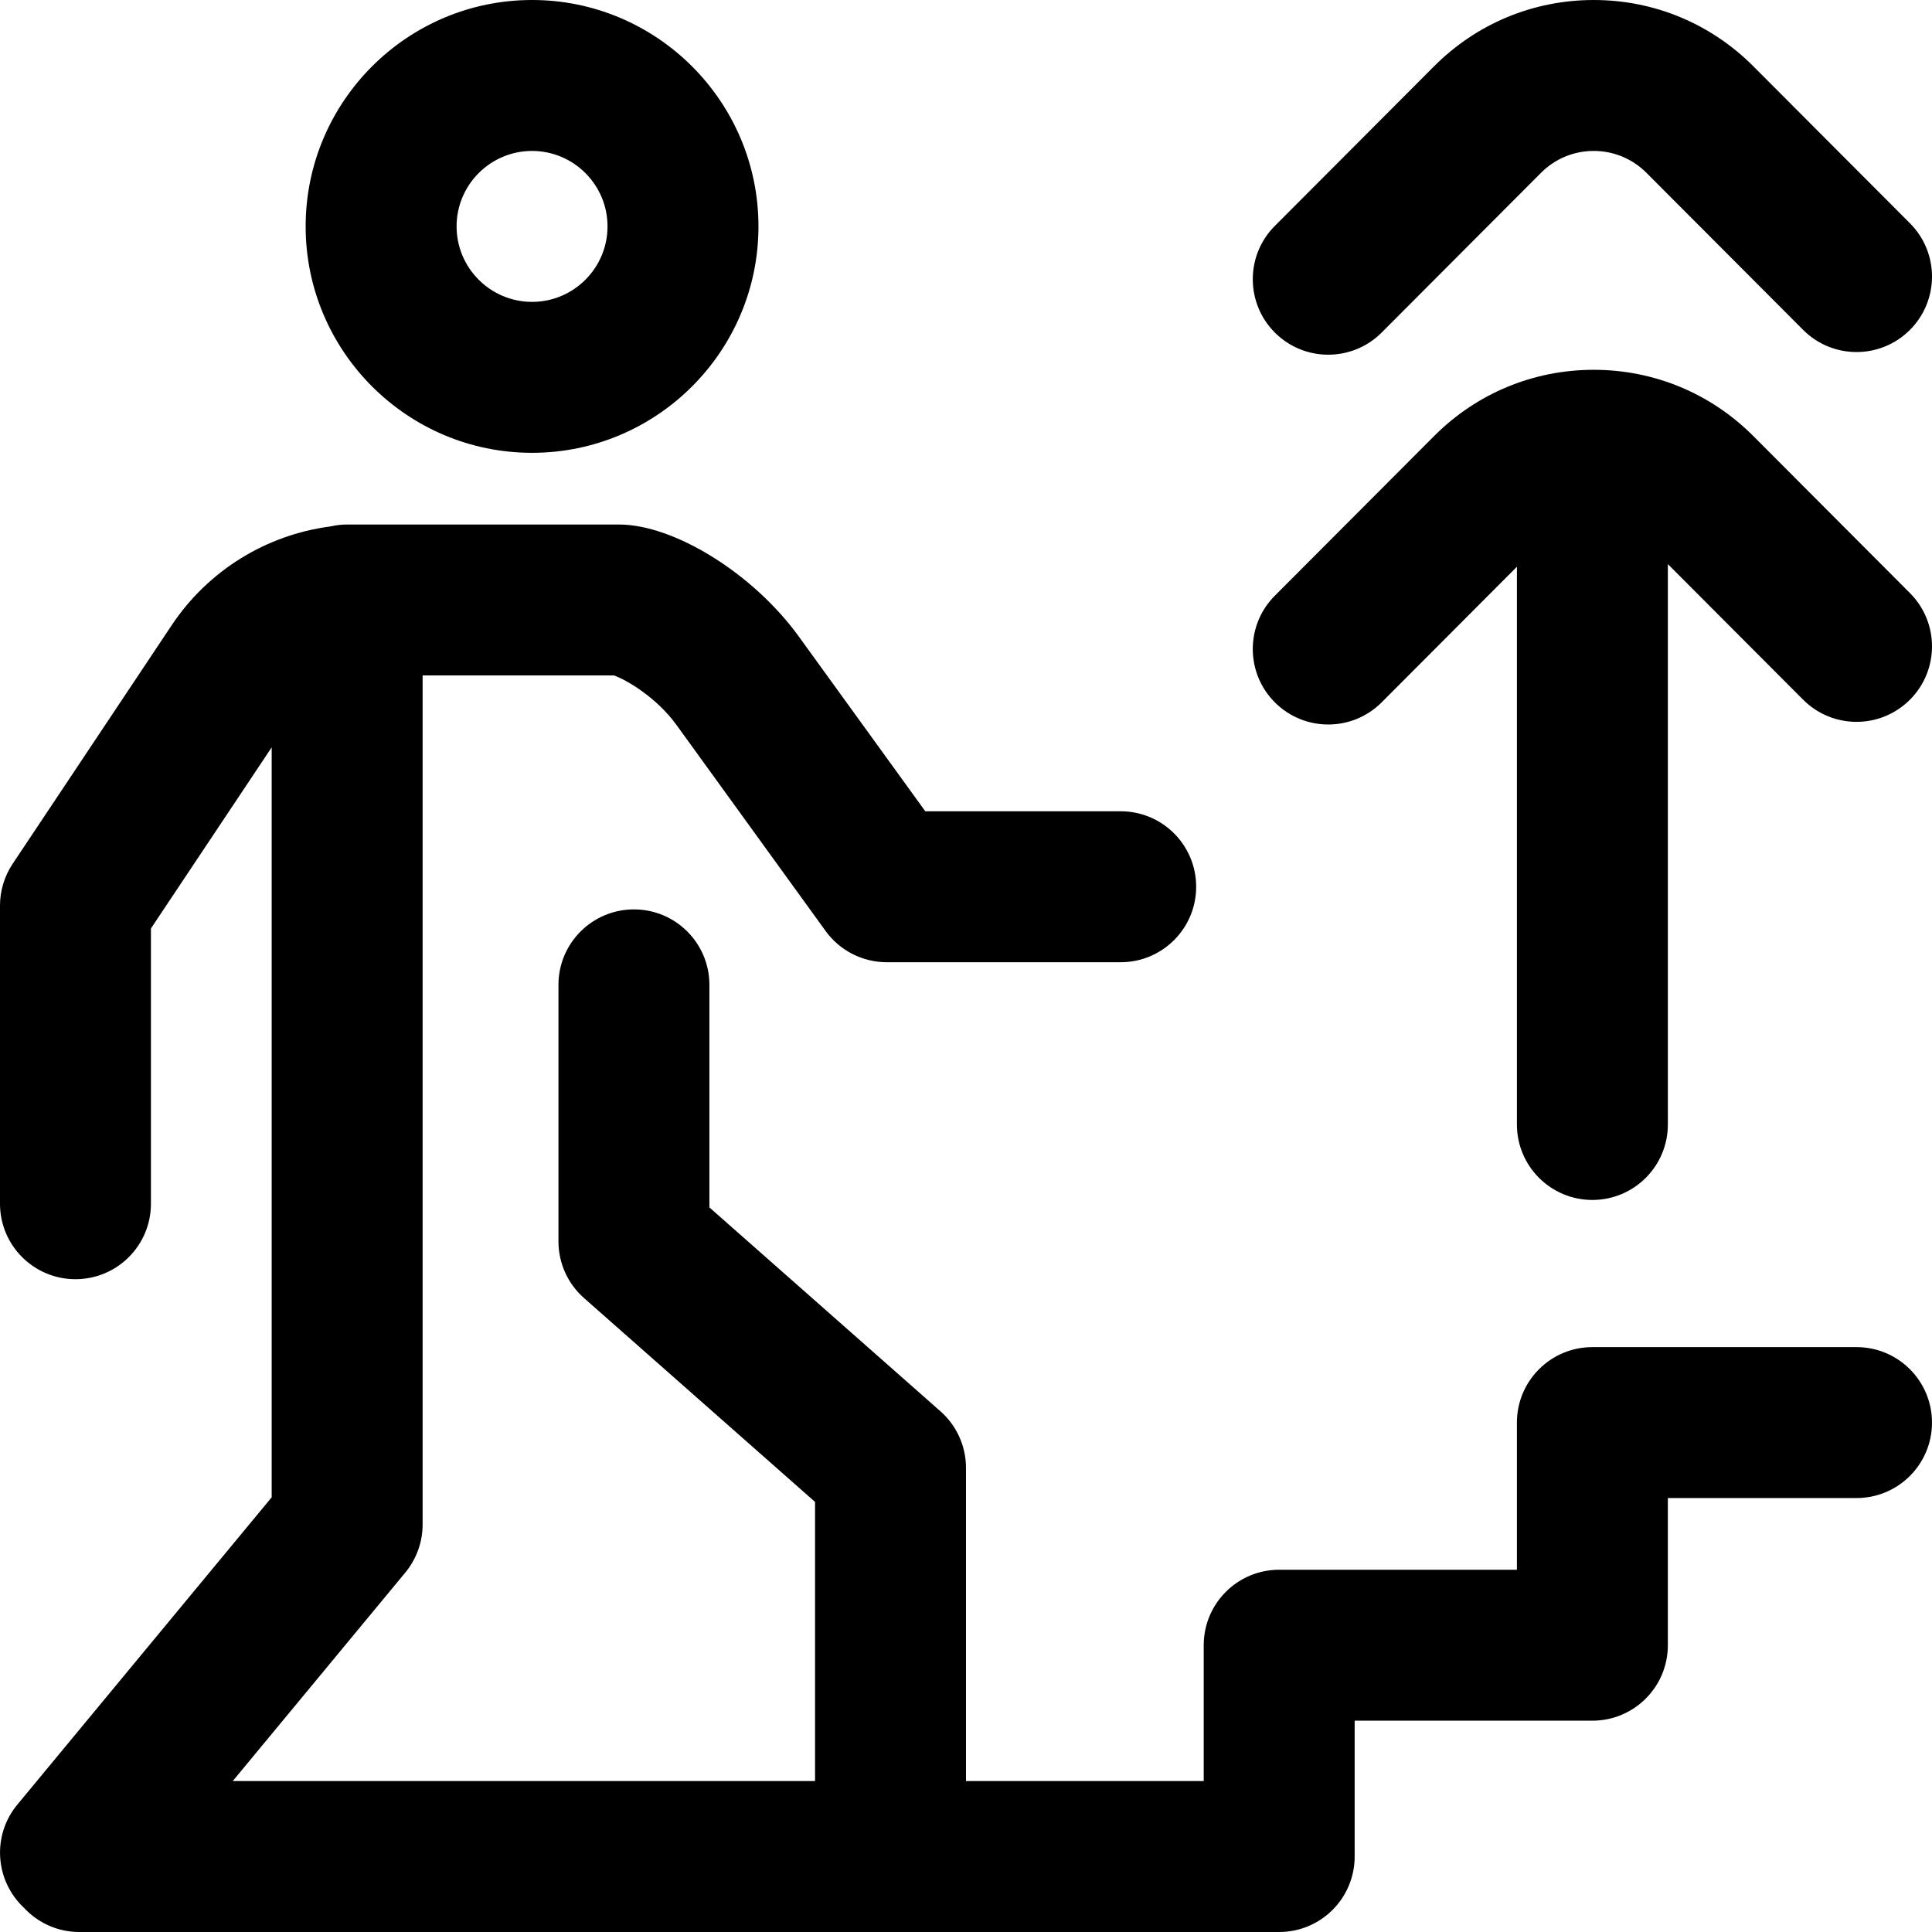<svg viewBox="0 0 512.001 512" xmlns="http://www.w3.org/2000/svg"><path d="m141 120c33.086 0 60-26.914 60-60 0-33.082-26.914-60-60-60s-60 26.918-60 60c0 33.086 26.914 60 60 60zm0-80c11.027 0 20 8.973 20 20s-8.973 20-20 20-20-8.973-20-20 8.973-20 20-20zm371 337c0 11.047-8.953 20-20 20h-50v39c0 11.047-8.953 20-20 20h-63v36c0 11.047-8.953 20-20 20h-318c-5.793 0-10.992-2.477-14.645-6.41-7.672-7.168-8.547-19.148-1.766-27.34l67.41-81.453v-198.742l-32 48v72.945c0 11.047-8.953 20-20 20s-20-8.953-20-20v-79c0-3.949 1.168-7.809 3.359-11.094l42.125-63.188c9.676-14.52 25.012-23.953 42.035-26.199 1.445-.328 2.938-.52 4.48-.52h72c14.699 0 35.645 13.031 47.684 29.668l33.531 46.332h51.785c11.047 0 20 8.953 20 20s-8.953 20-20 20h-62c-6.414 0-12.441-3.078-16.203-8.273l-39.52-54.605c-5.336-7.379-13.395-12.031-16.586-13.121h-50.691v225c0 4.656-1.625 9.168-4.594 12.754l-45.723 55.246h154.316v-73.977l-61.23-54.027c-4.305-3.797-6.77-9.258-6.77-14.996v-68c0-11.047 8.953-20 20-20s20 8.953 20 20v58.977l61.23 54.027c4.305 3.797 6.77 9.258 6.77 14.996v83h63v-36c0-11.047 8.953-20 20-20h63v-39c0-11.047 8.953-20 20-20h70c11.047 0 20 8.953 20 20zm-174.125-288.84c-7.82-7.801-7.836-20.465-.035-28.285l42.211-42.312c11.297-11.324 26.32-17.562 42.301-17.562 15.984 0 31.004 6.238 42.301 17.562l41.508 41.609c7.801 7.82 7.785 20.48-.035 28.285-7.82 7.797-20.48 7.785-28.281-.035l-41.508-41.613c-3.738-3.746-8.703-5.809-13.98-5.809-5.281 0-10.246 2.062-13.984 5.809l-42.211 42.316c-3.906 3.918-9.035 5.875-14.16 5.875-5.109 0-10.223-1.945-14.125-5.84zm0 98c-7.82-7.801-7.836-20.465-.035-28.285l42.211-42.312c11.297-11.324 26.32-17.562 42.301-17.562 15.984 0 31.004 6.238 42.301 17.562l41.508 41.609c7.801 7.82 7.785 20.48-.035 28.285-7.82 7.801-20.48 7.785-28.281-.035l-35.844-35.93v148.508c0 11.047-8.953 20-20 20s-20-8.953-20-20v-147.805l-35.84 35.93c-3.906 3.918-9.035 5.875-14.16 5.875-5.109 0-10.223-1.945-14.125-5.84zm0 0"/></svg>
